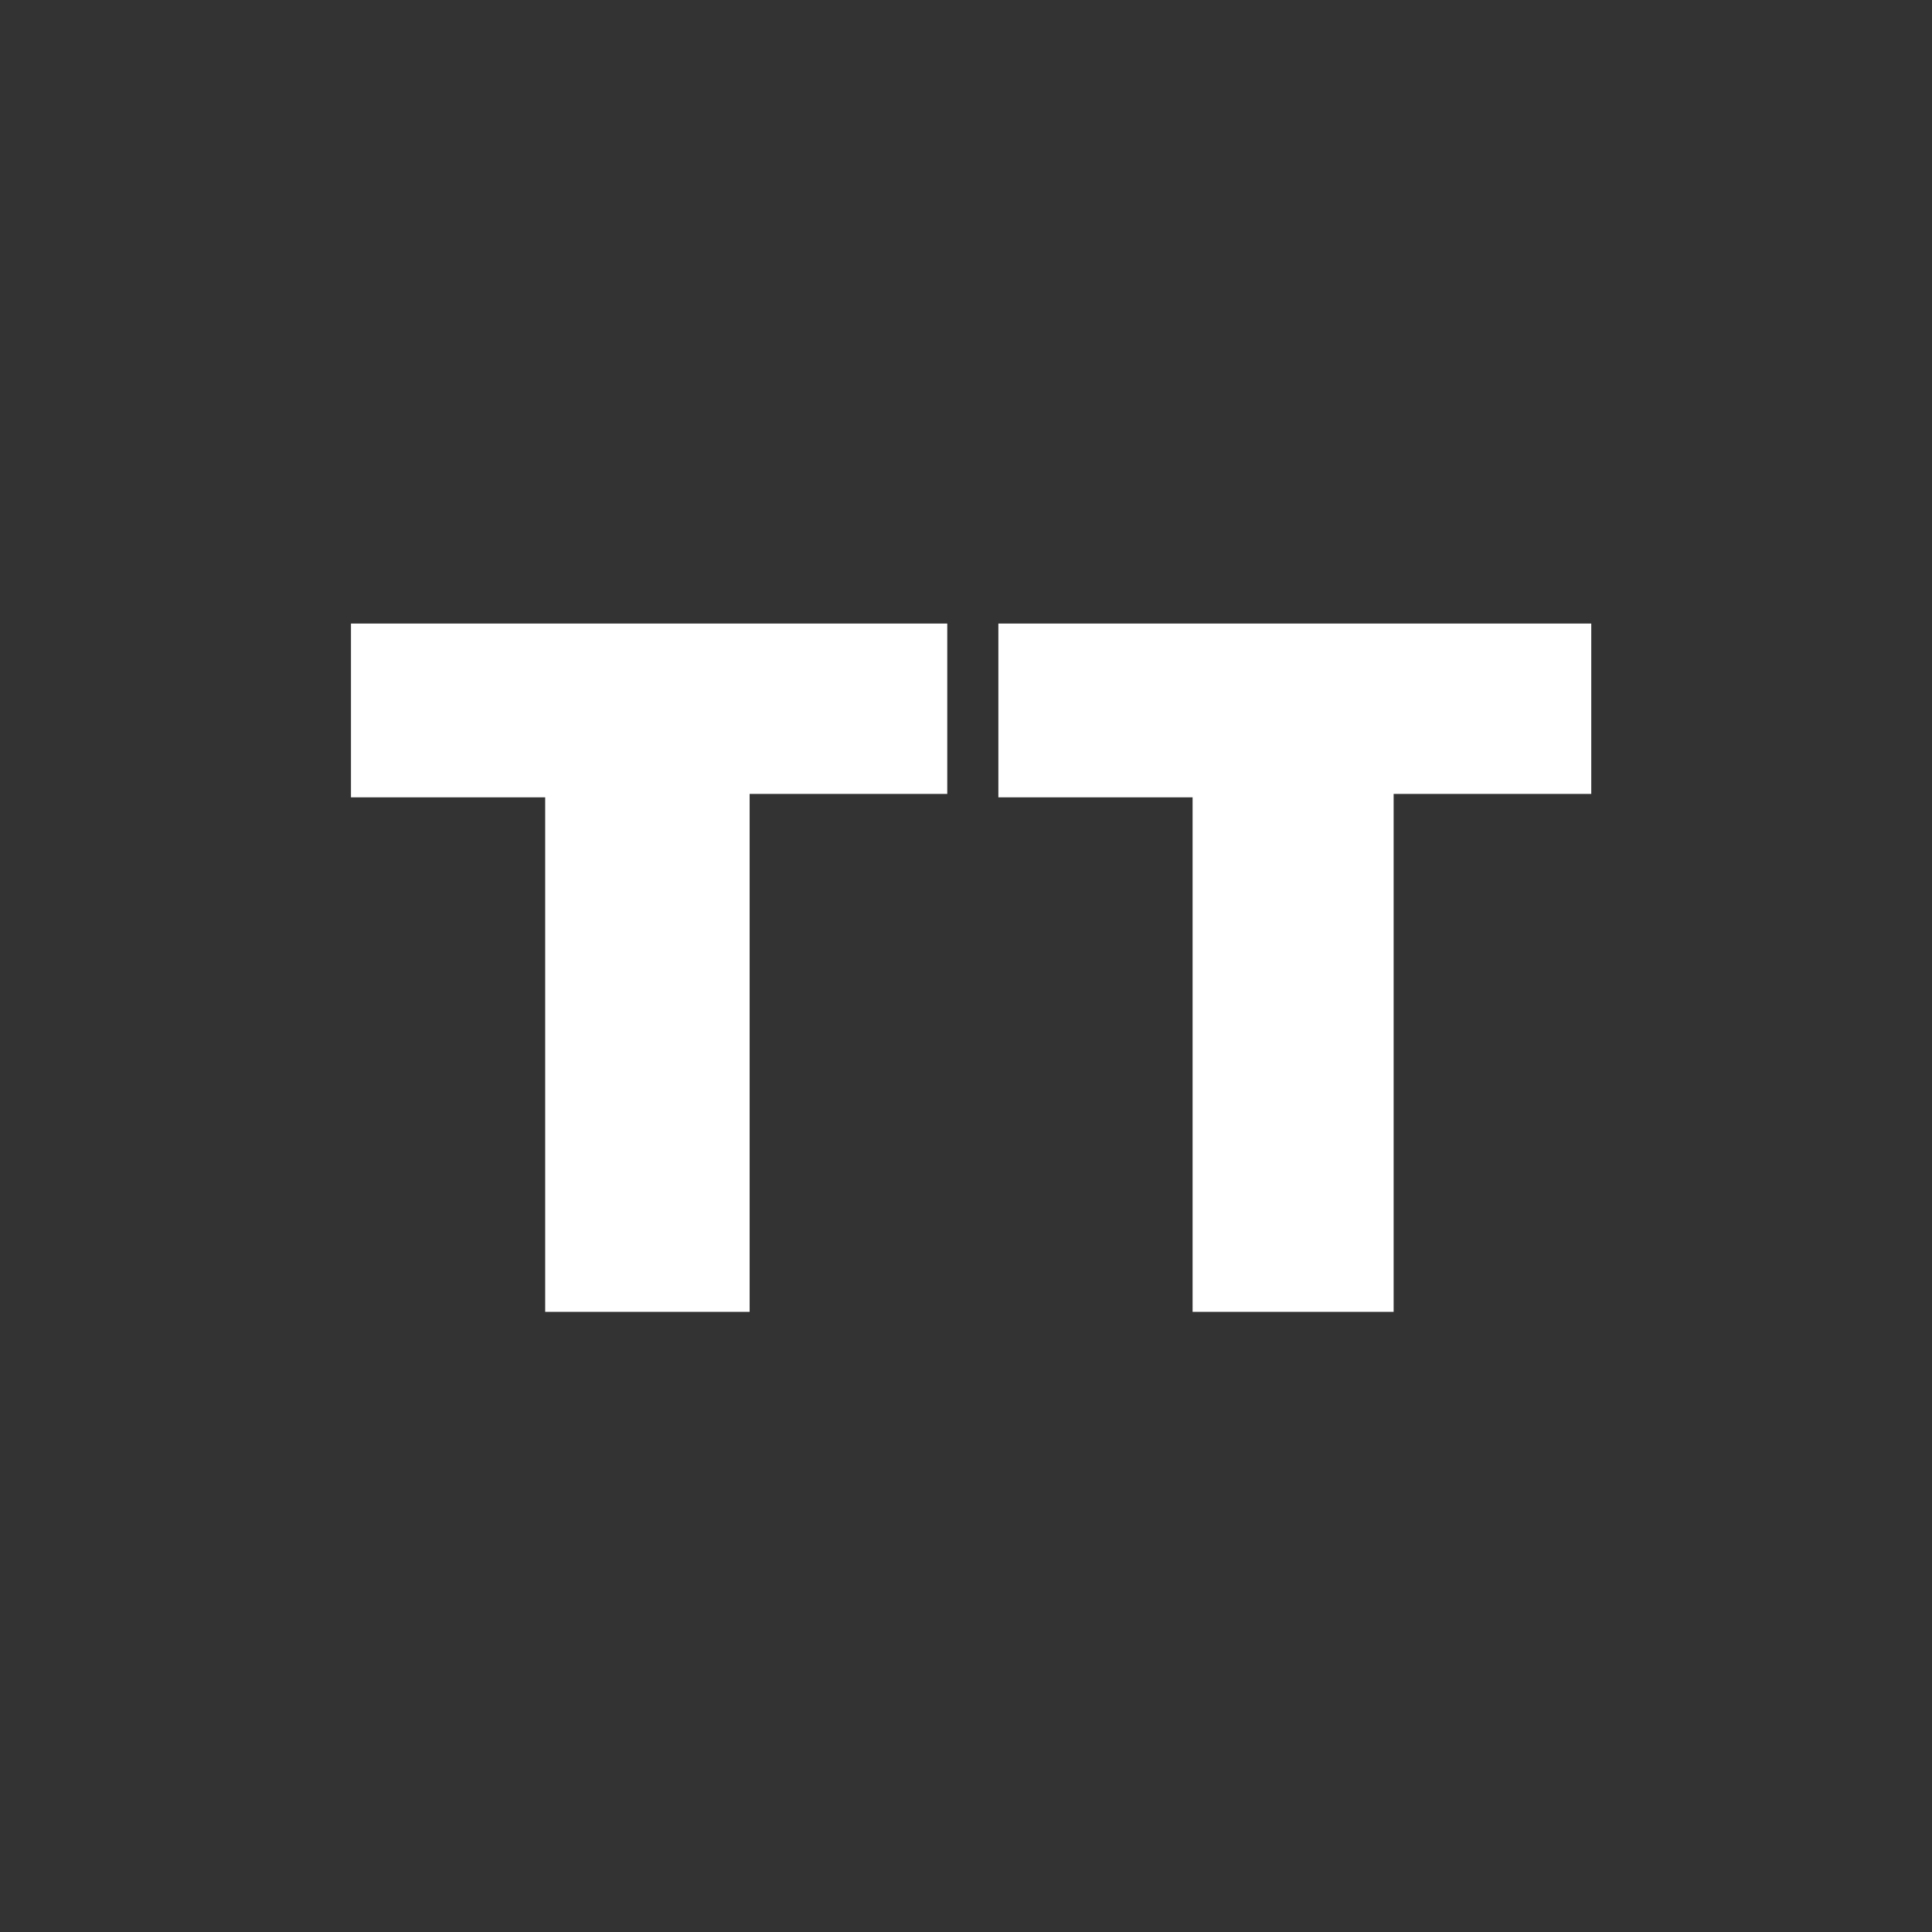 <svg version="1.1" id="prefix__Ebene_2_00000135651741687096387690000000233559319959599803_" xmlns="http://www.w3.org/2000/svg" x="0" y="0" viewBox="0 0 56.7 56.7" xml:space="preserve"><rect x="0" y="0" width="56.7" height="56.7" fill="#333333" stroke="none"/><style>.prefix__st1{fill:#fff}</style><path class="prefix__st1" d="M10.3 18.3h17.5v5H22v15.2h-6V23.4h-5.7v-5.1zM29.2 18.3h17.5v5h-5.8v15.2H35V23.4h-5.7v-5.1z"/></svg>